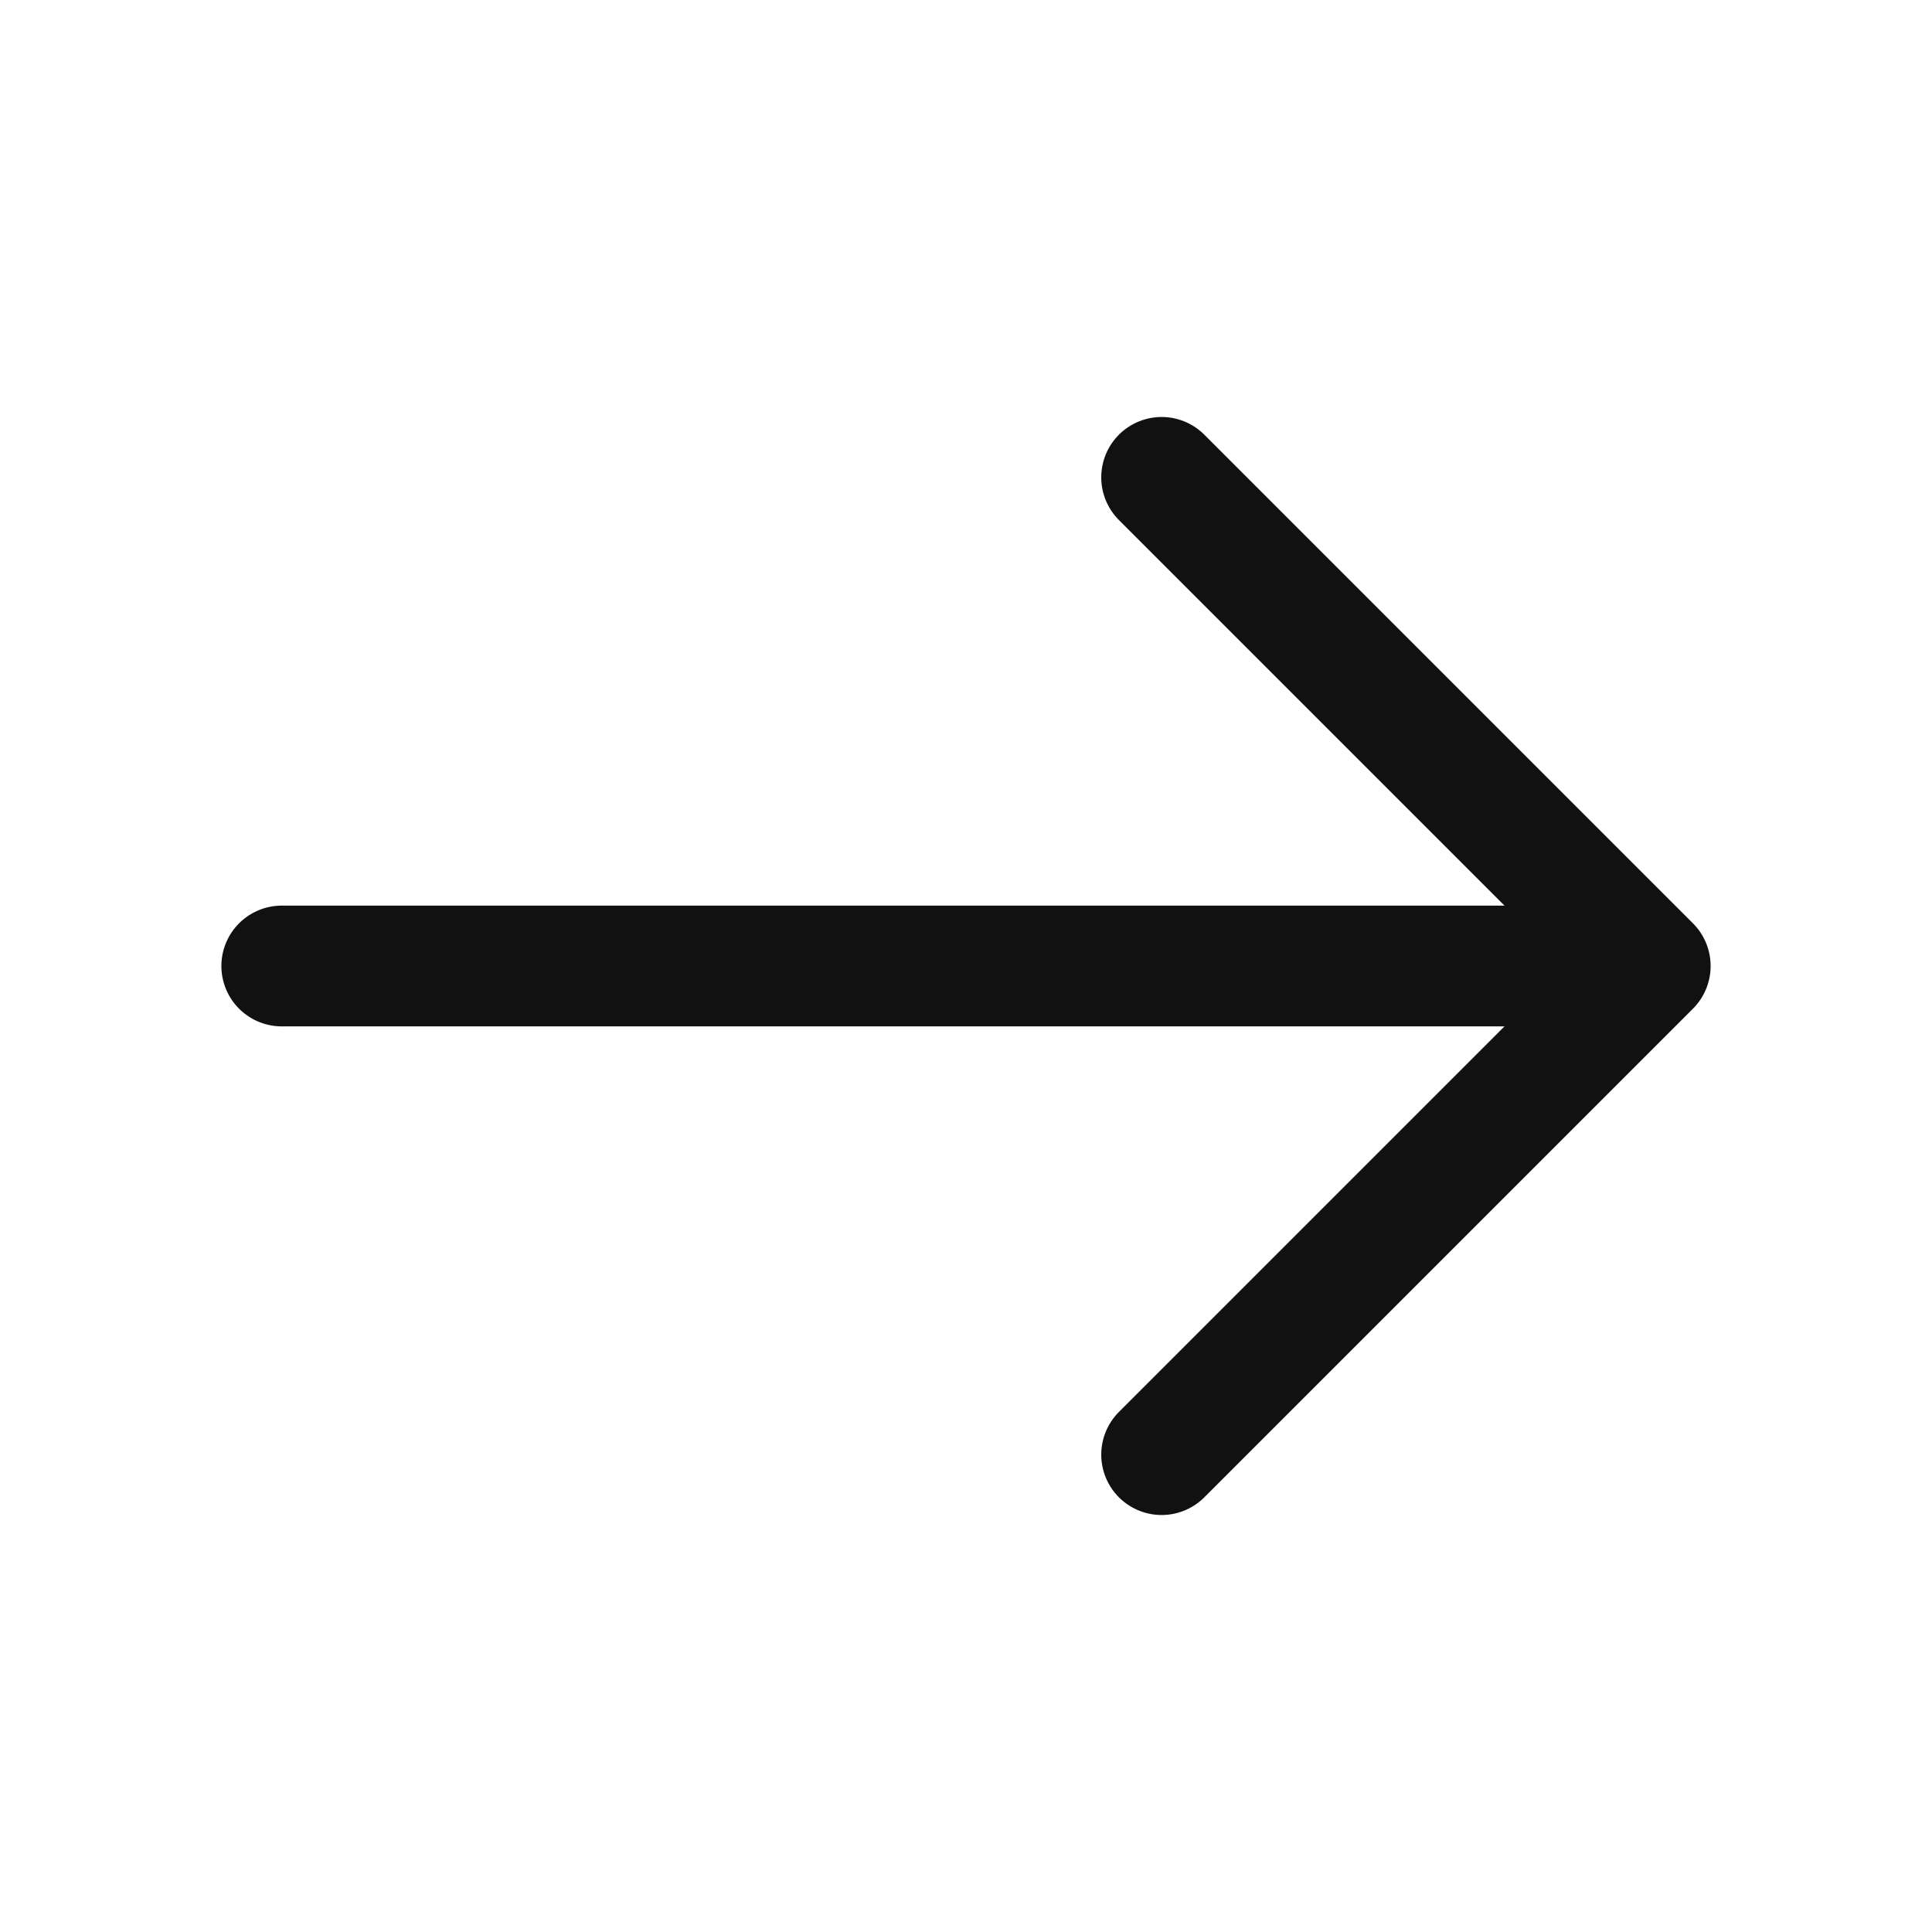 <svg width="24" height="24" viewBox="0 0 24 24" fill="none" xmlns="http://www.w3.org/2000/svg">
<g clip-path="url(#clip0_1655_3108)">
<path d="M14.43 5.93L20.5 12L14.43 18.07" stroke="#111111" stroke-width="1.5" stroke-miterlimit="10" stroke-linecap="round" stroke-linejoin="round"/>
<path d="M3.5 12H20.33" stroke="#111111" stroke-width="1.5" stroke-miterlimit="10" stroke-linecap="round" stroke-linejoin="round"/>
</g>
<defs>
<clipPath id="clip0_1655_3108">
<rect width="24" height="24" fill="white"/>
</clipPath>
</defs>
</svg>
